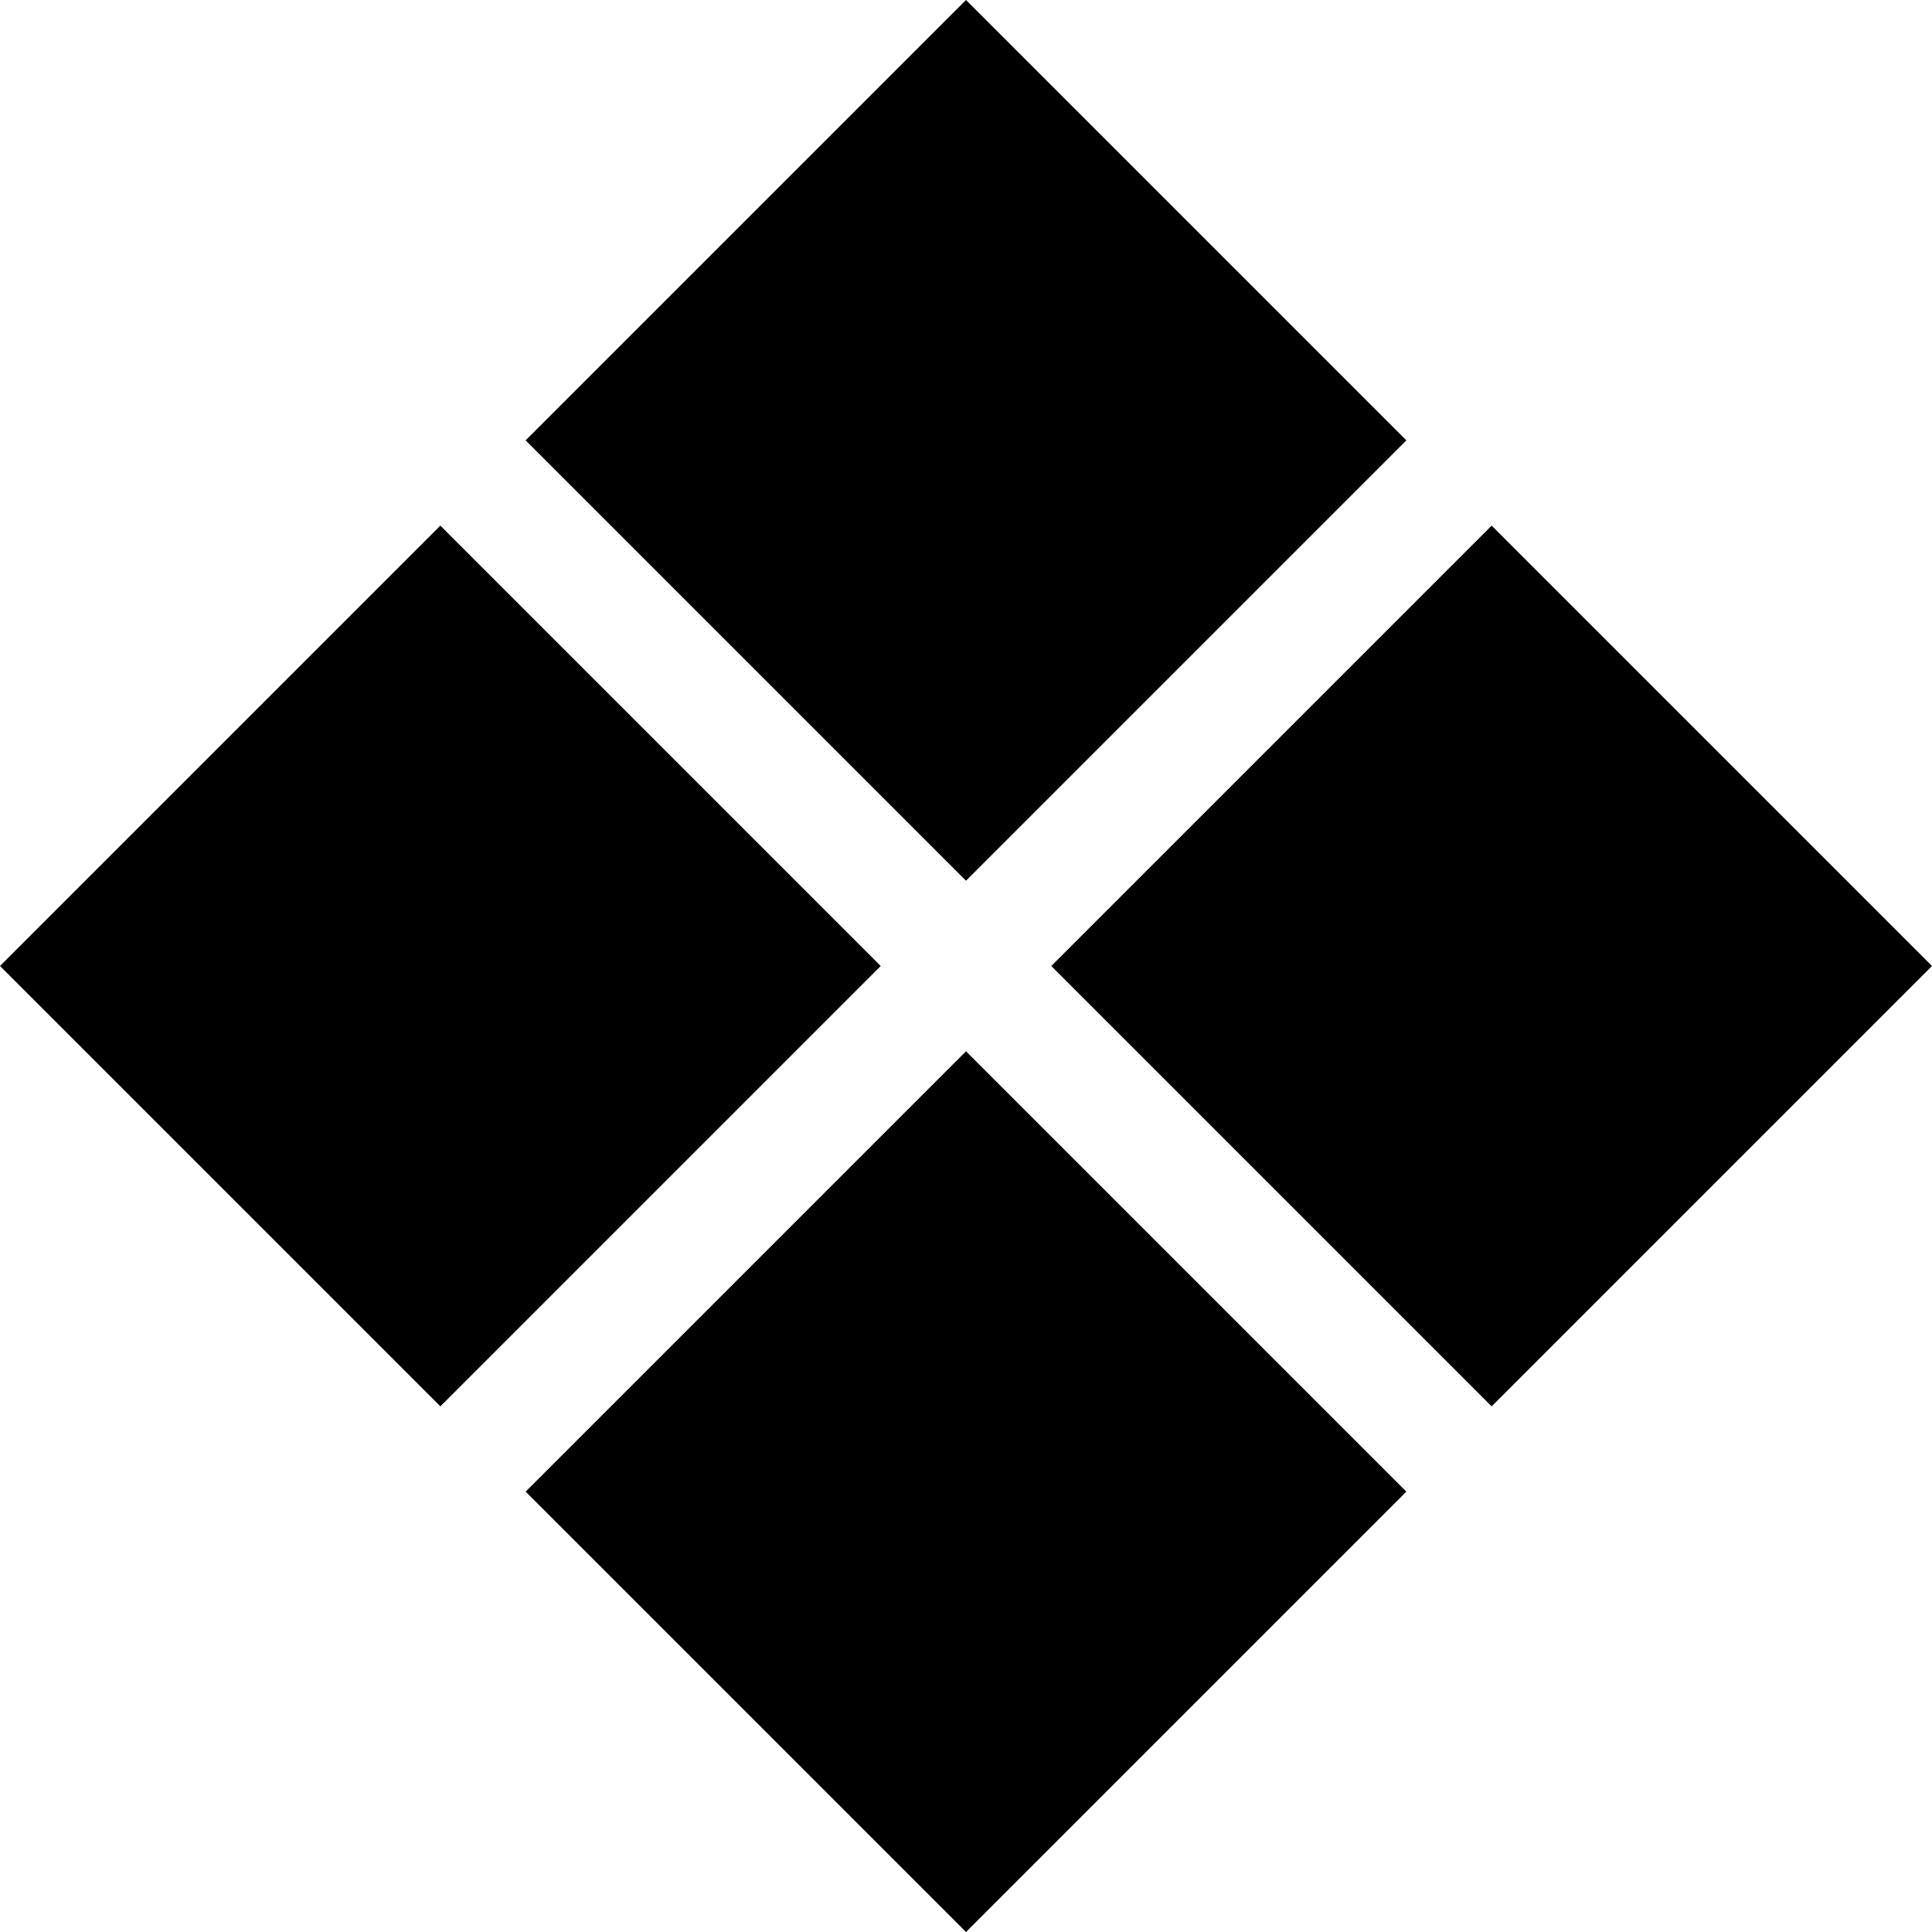 <svg xmlns="http://www.w3.org/2000/svg" viewBox="0 0 512 512"><!--! Font Awesome Pro 6.7.2 by @fontawesome - https://fontawesome.com License - https://fontawesome.com/license (Commercial License) Copyright 2024 Fonticons, Inc. --><path d="M116.7 139.3L0 256 116.7 372.7 233.4 256 116.7 139.3zm22.6-22.6L256 233.4 372.7 116.7 256 0 139.3 116.7zm256 22.6L278.6 256 395.3 372.7 512 256 395.3 139.3zm-22.6 256L256 278.6 139.3 395.3 256 512 372.7 395.3z"/></svg>